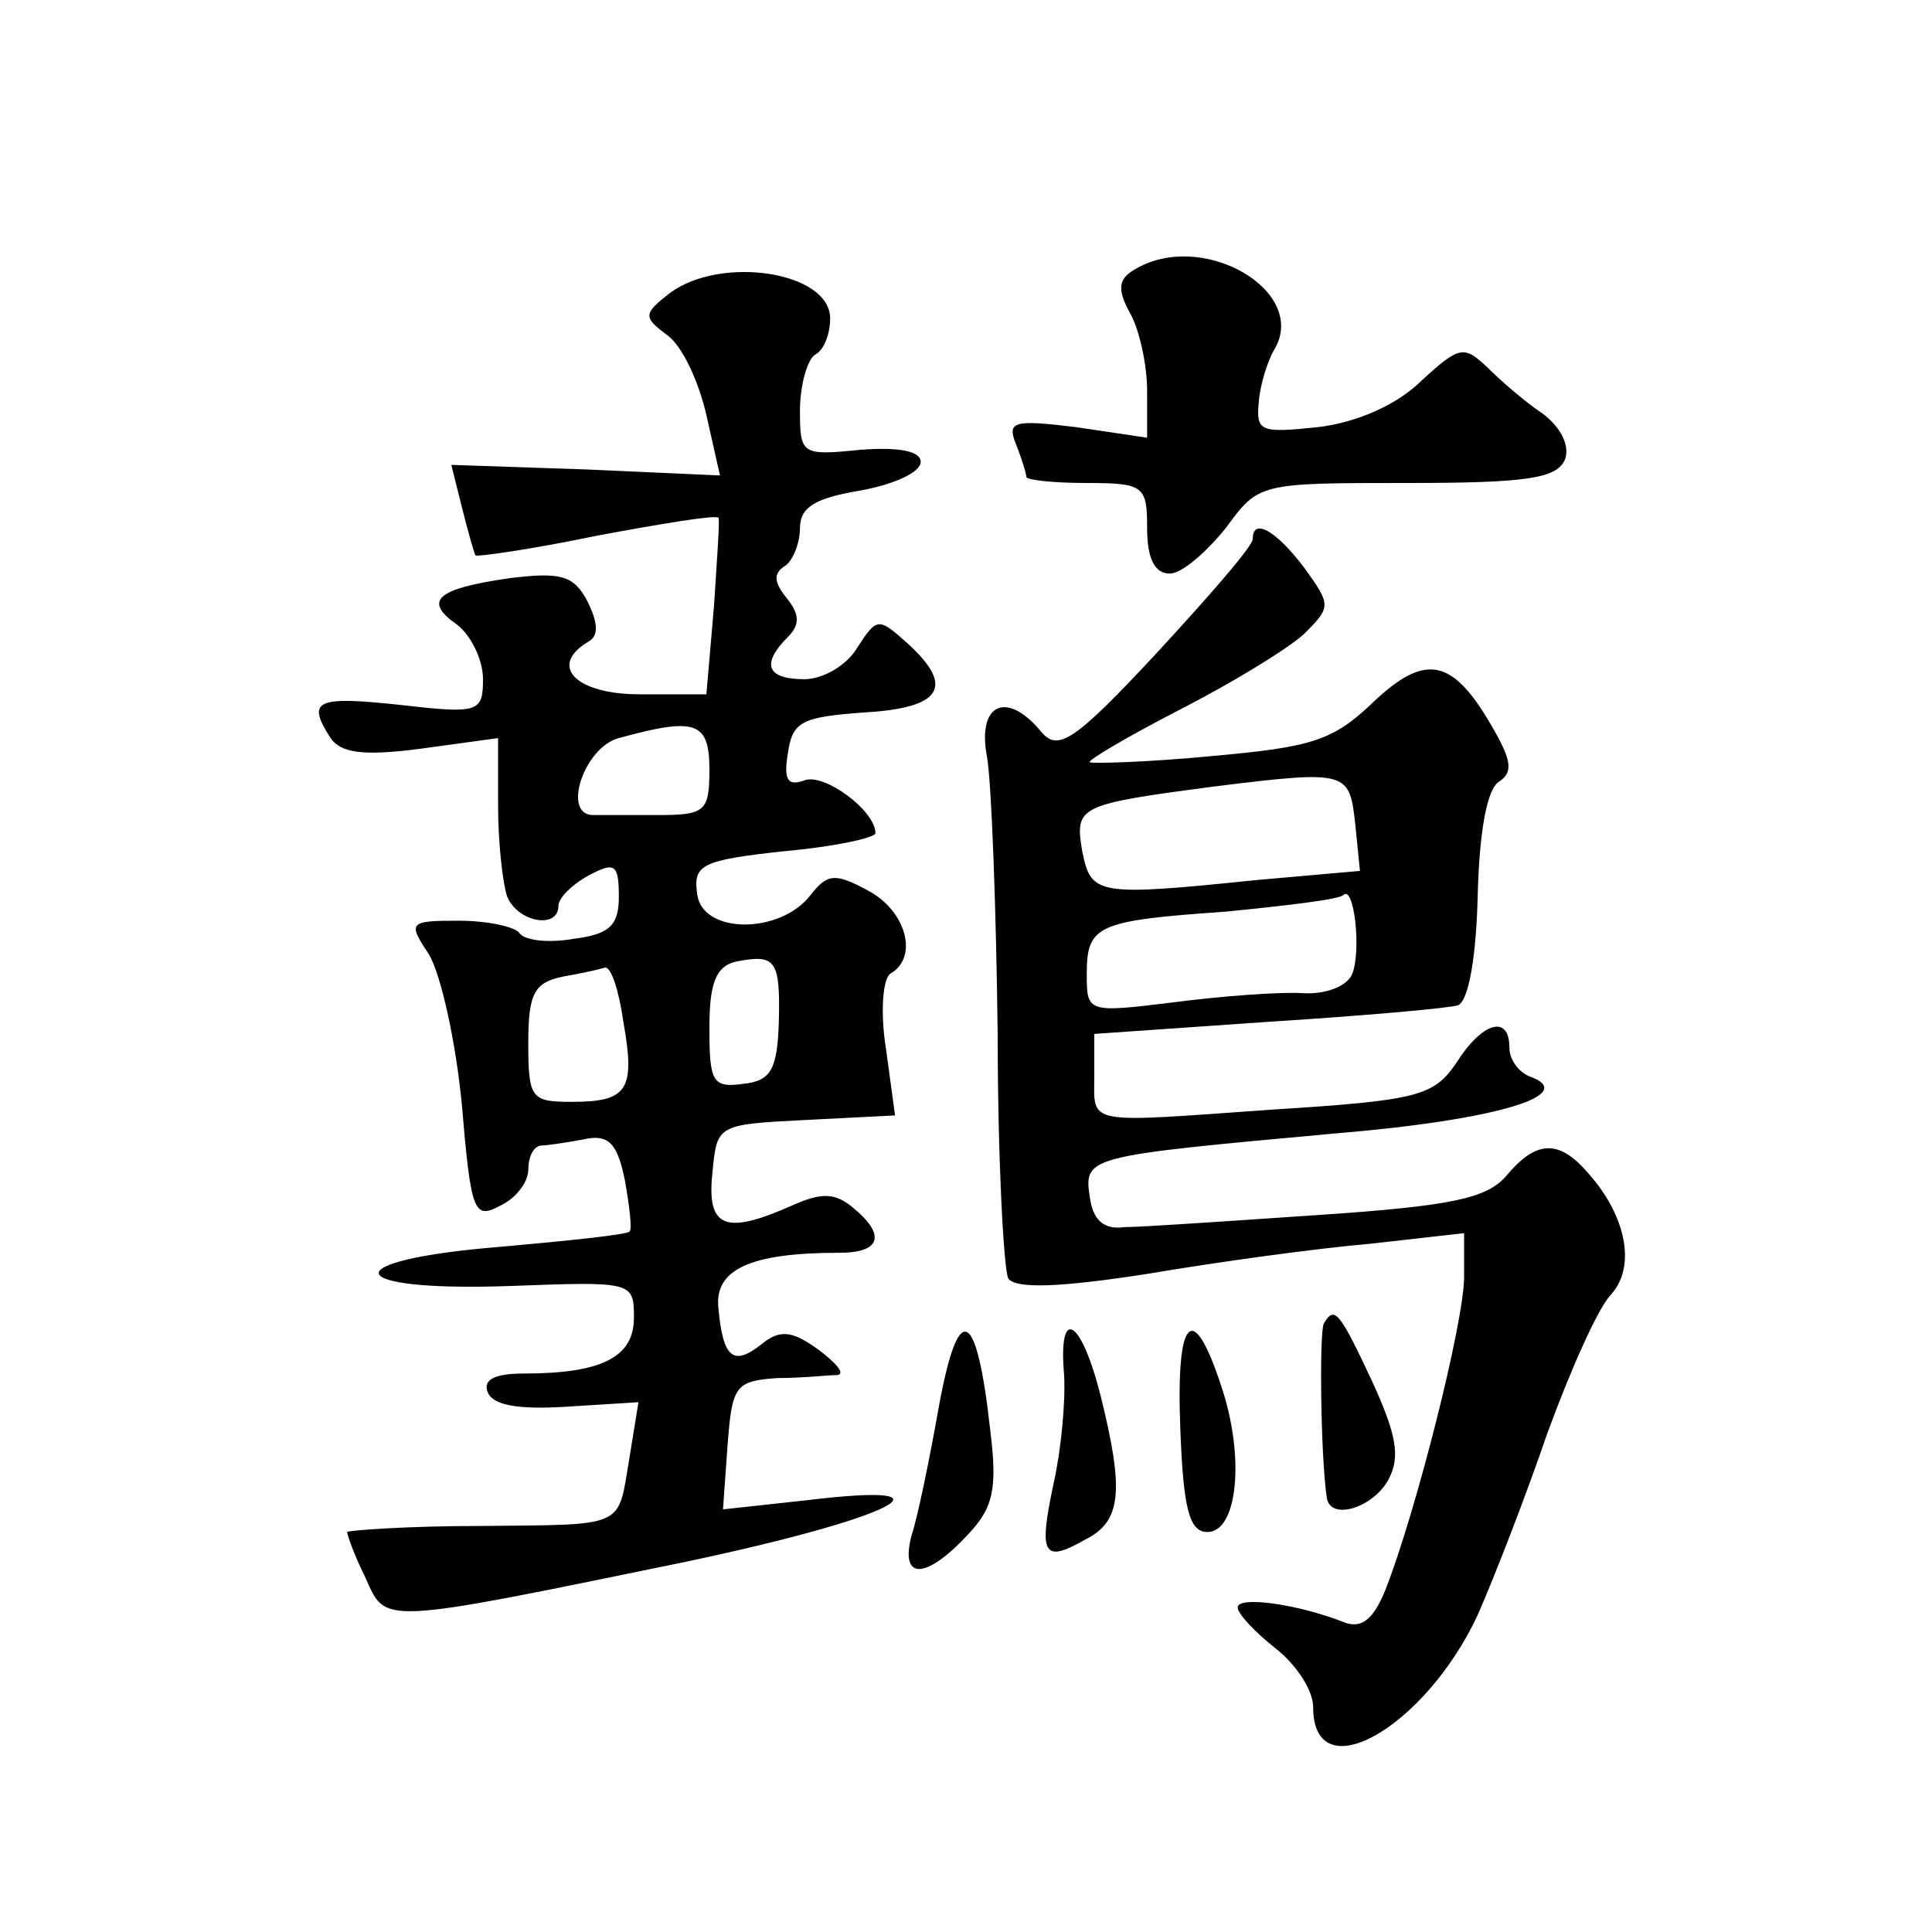 <?xml version="1.0" standalone="no"?>
<!DOCTYPE svg PUBLIC "-//W3C//DTD SVG 20010904//EN"
 "http://www.w3.org/TR/2001/REC-SVG-20010904/DTD/svg10.dtd">
<svg version="1.0" xmlns="http://www.w3.org/2000/svg"
 width="128pt" height="128pt" viewBox="0 0 128 128"
 preserveAspectRatio="xMidYMid meet">
<g transform="translate(0,128) scale(0.1,-0.1)"
fill="#0" stroke="none">
<path d="M751 1101 c-10 -6 -11 -13 -2 -29 6 -11 11 -34 11 -51 l0 -31 -47 7 c-41
5 -46 4 -40 -11 4 -10 7 -20 7 -22 0 -2 18 -4 40 -4 38 0 40 -2 40 -30 0 -20 5
-30 15 -30 8 0 24 14 37 30 22 30 22 30 120 30 80 0 100 3 105 16 3 9 -3 21 -15
30 -12 8 -28 22 -37 31 -15 14 -18 14 -43 -9 -16 -16 -43 -28 -69 -31 -38 -4 -41
-3 -39 17 1 12 6 27 10 34 24 39 -48 81 -93 53z M444 1086 c-18 -14 -18 -16 -2
-28 10 -7 21 -31 26 -53 l9 -40 -89 4 -89 3 7 -28 c4 -16 8 -30 9 -32 1 -1 37 4
80 13 43 8 79 14 81 12 1 -1 -1 -28 -3 -59 l-5 -58 -44 0 c-43 0 -61 19 -34 35
7 4 6 13 -1 27 -9 17 -18 19 -51 15 -49 -7 -58 -15 -35 -31 9 -7 17 -23 17 -36
0 -22 -3 -23 -55 -17 -56 6 -62 3 -46 -22 7 -10 22 -12 60 -7 l51 7 0 -45 c0 -24
3 -51 6 -60 7 -17 34 -22 34 -6 0 5 9 14 20 20 17 9 20 8 20 -14 0 -19 -6 -25 -30
-28 -17 -3 -33 -1 -36 4 -3 4 -21 8 -40 8 -33 0 -34 -1 -20 -22 8 -13 18 -58 22
-100 6 -71 8 -76 25 -67 11 5 19 16 19 24 0 8 3 15 8 16 4 0 17 2 28 4 17 4 23
-2 28 -27 3 -17 5 -33 3 -34 -2 -2 -40 -6 -85 -10 -112 -9 -106 -30 6 -26 81 3
82 3 82 -21 0 -26 -21 -37 -73 -37 -19 0 -27 -4 -24 -12 3 -9 20 -12 52 -10 l48
3 -6 -37 c-8 -47 -1 -44 -100 -45 -48 0 -87 -3 -87 -4 0 -2 5 -16 12 -30 14 -31
7 -32 211 10 138 29 188 54 81 41 l-55 -6 3 42 c3 40 5 43 33 45 17 0 34 2 40 2
5 1 -1 8 -13 17 -18 13 -26 13 -38 3 -18 -14 -25 -9 -28 24 -3 26 21 37 80 37 28
0 31 12 9 30 -12 10 -21 10 -41 1 -43 -19 -56 -15 -52 22 3 32 3 32 62 35 l59 3
-6 44 c-4 25 -2 47 3 50 19 11 10 42 -15 55 -22 12 -27 11 -38 -3 -20 -26 -71 -26
-75 0 -3 20 2 23 57 29 34 3 61 9 61 12 0 15 -34 40 -47 35 -11 -4 -14 0 -11 18
3 21 9 24 51 27 51 3 60 17 28 46 -19 17 -20 17 -33 -3 -7 -12 -23 -21 -35 -21
-25 0 -29 10 -11 28 8 8 8 15 -1 26 -8 10 -9 16 -1 21 5 3 10 15 10 25 0 14 10
20 40 25 22 4 40 12 40 19 0 7 -14 10 -40 8 -39 -4 -40 -3 -40 26 0 17 5 34 10
37 6 3 10 14 10 24 0 31 -72 42 -106 17z m26 -316 c0 -28 -3 -30 -35 -30 -19 0
-38 0 -42 0 -21 0 -6 45 17 51 51 14 60 11 60 -21z m46 -167 c-1 -31 -5 -39 -23
-41 -21 -3 -23 1 -23 37 0 29 4 41 18 44 26 5 29 1 28 -40z m-103 0 c8 -45 3 -53
-34 -53 -27 0 -29 2 -29 39 0 33 4 40 23 44 12 2 25 5 28 6 4 0 9 -15 12 -36z M830
923 c0 -5 -29 -38 -64 -76 -54 -58 -65 -65 -76 -52 -23 28 -43 19 -36 -17 3 -18
6 -101 7 -184 0 -82 4 -155 7 -161 5 -7 34 -6 92 3 47 8 113 17 148 20 l62 7 0
-29 c0 -30 -32 -156 -52 -207 -8 -20 -16 -26 -27 -22 -30 12 -71 18 -71 10 0 -4
11 -16 25 -27 14 -11 25 -28 25 -39 0 -56 74 -14 109 61 11 25 32 79 46 120 15
41 33 82 42 92 17 18 11 52 -15 81 -19 22 -34 22 -54 -2 -13 -15 -36 -20 -125 -26
-59 -4 -117 -8 -128 -8 -14 -2 -21 5 -23 20 -4 27 -2 27 162 42 109 9 163 26 129
38 -7 3 -13 11 -13 19 0 22 -18 17 -35 -10 -15 -22 -25 -25 -120 -31 -128 -9 -120
-11 -120 23 l0 27 115 8 c63 4 120 9 126 11 7 3 12 32 13 72 1 42 6 71 14 76 9
6 9 13 -3 34 -27 48 -45 52 -80 19 -27 -26 -41 -30 -108 -36 -42 -4 -78 -5 -80
-4 -2 1 25 17 60 35 35 18 71 40 82 50 18 18 18 19 0 44 -19 25 -34 33 -34 19z
m68 -190 l3 -30 -68 -6 c-107 -11 -110 -10 -116 19 -5 30 -3 31 88 43 89 11 89
10 93 -26z m-2 -98 c-3 -8 -17 -14 -33 -13 -15 1 -54 -2 -85 -6 -57 -7 -58 -7 -58
18 0 33 6 36 92 42 40 4 75 8 78 11 7 7 12 -36 6 -52z M622 348 c-6 -34 -14 -73
-18 -85 -8 -30 9 -30 37 0 17 18 20 30 15 70 -9 81 -21 86 -34 15z M877 403 c-3
-7 -2 -88 2 -115 2 -16 31 -7 41 12 8 15 5 30 -11 65 -22 47 -25 50 -32 38z M705
369 c1 -18 -2 -50 -7 -72 -10 -47 -7 -53 21 -37 24 12 26 32 10 96 -13 51 -28 59
-24 13z M782 333 c2 -53 6 -68 18 -68 20 0 25 50 9 97 -19 58 -30 45 -27 -29z"/>
</g>
</svg>
